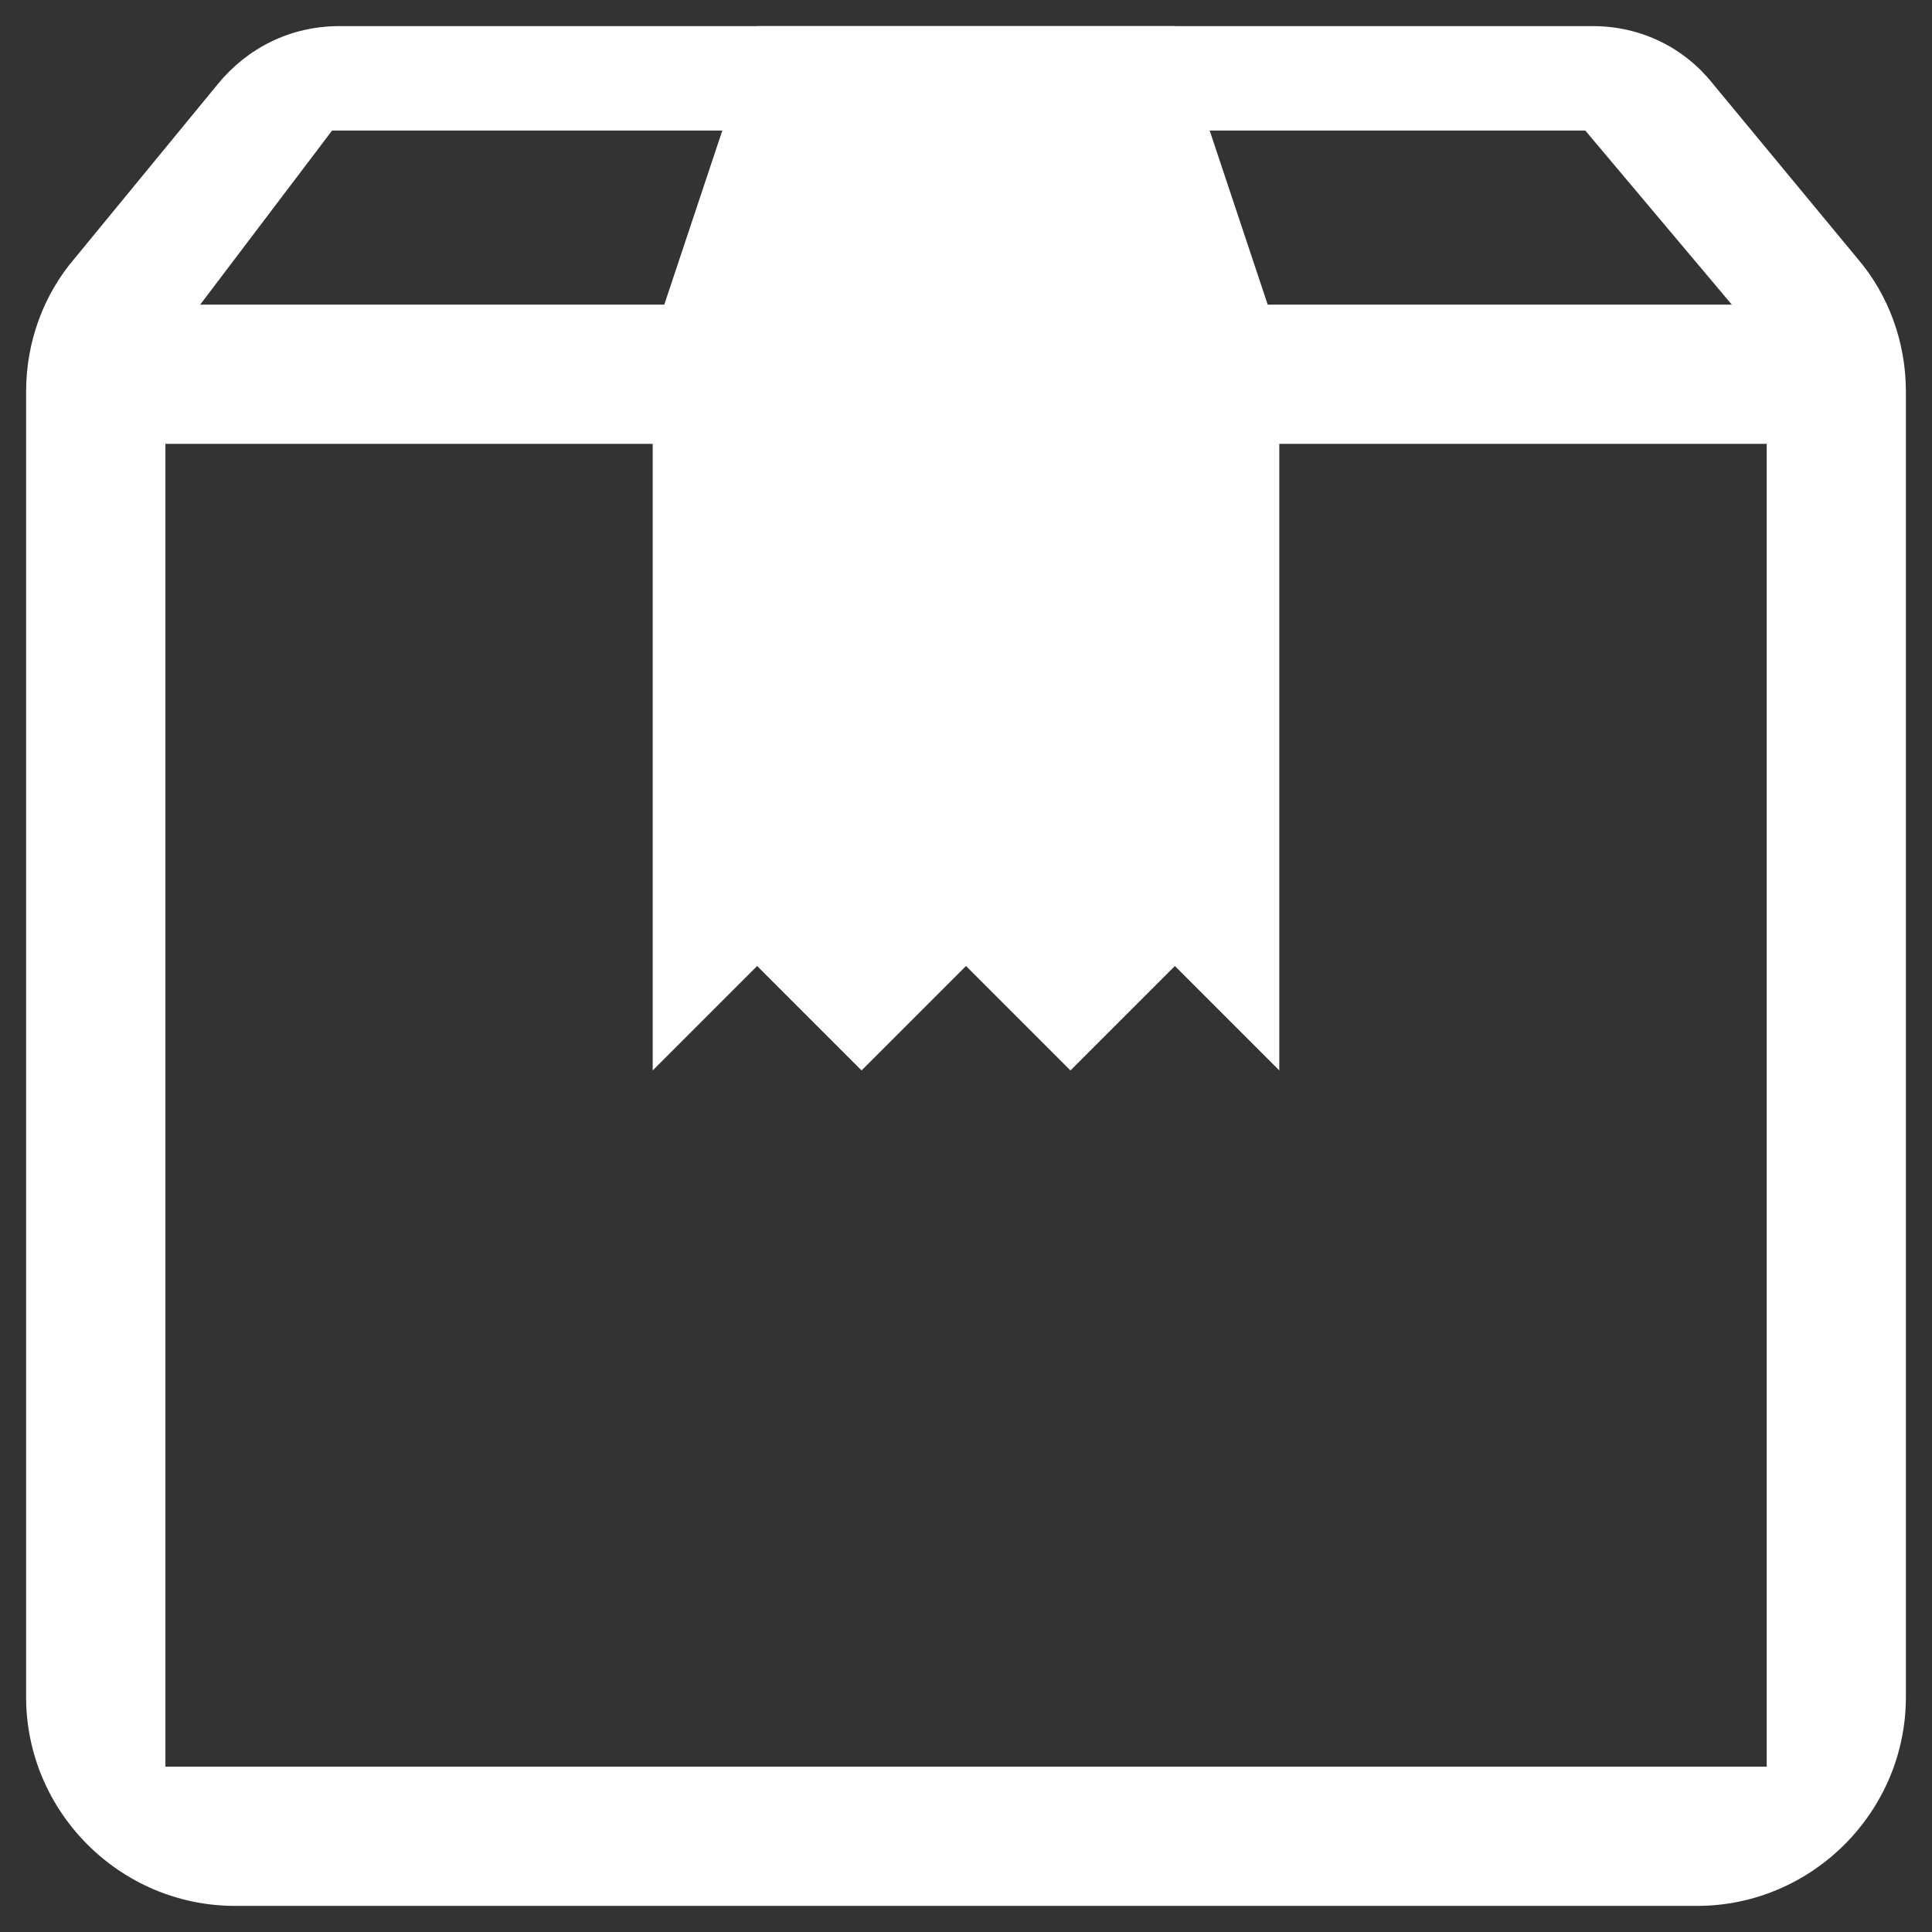 <?xml version="1.0" encoding="utf-8"?>
<!-- Generator: Adobe Illustrator 16.0.0, SVG Export Plug-In . SVG Version: 6.00 Build 0)  -->
<!DOCTYPE svg PUBLIC "-//W3C//DTD SVG 1.1//EN" "http://www.w3.org/Graphics/SVG/1.1/DTD/svg11.dtd">
<svg version="1.1" id="Layer_1" xmlns="http://www.w3.org/2000/svg" xmlns:xlink="http://www.w3.org/1999/xlink" x="0px" y="0px"
	 width="18.5px" height="18.5px" viewBox="0 0 18.5 18.5" enable-background="new 0 0 18.5 18.5" xml:space="preserve">
<rect x="0" y="0" width="18.5" height="18.5" fill="#333333" stroke="none"/>
<g>
	<path fill="#FFFFFF" d="M17.79,2.48L16.4,0.8c-0.271-0.34-0.681-0.55-1.15-0.55h-12c-0.47,0-0.88,0.21-1.16,0.55L0.71,2.48
		C0.42,2.82,0.25,3.27,0.25,3.75v12.5c0,1.1,0.9,2,2,2h14c1.1,0,2-0.9,2-2V3.75C18.25,3.27,18.08,2.82,17.79,2.48 M3.18,1.25h12
		l1.403,1.667H1.917L3.18,1.25z M16.917,16.917H1.584V4.25h15.333V16.917z"/>
	<polygon fill="#FFFFFF" points="6.25,3.25 7.25,0.25 11.25,0.25 12.25,3.25 	"/>
	<polygon fill="#FFFFFF" points="12.25,10.25 11.25,9.25 10.25,10.25 9.25,9.25 8.25,10.25 7.25,9.25 6.25,10.25 6.25,3.25 
		12.25,3.25 	"/>
</g>
</svg>
